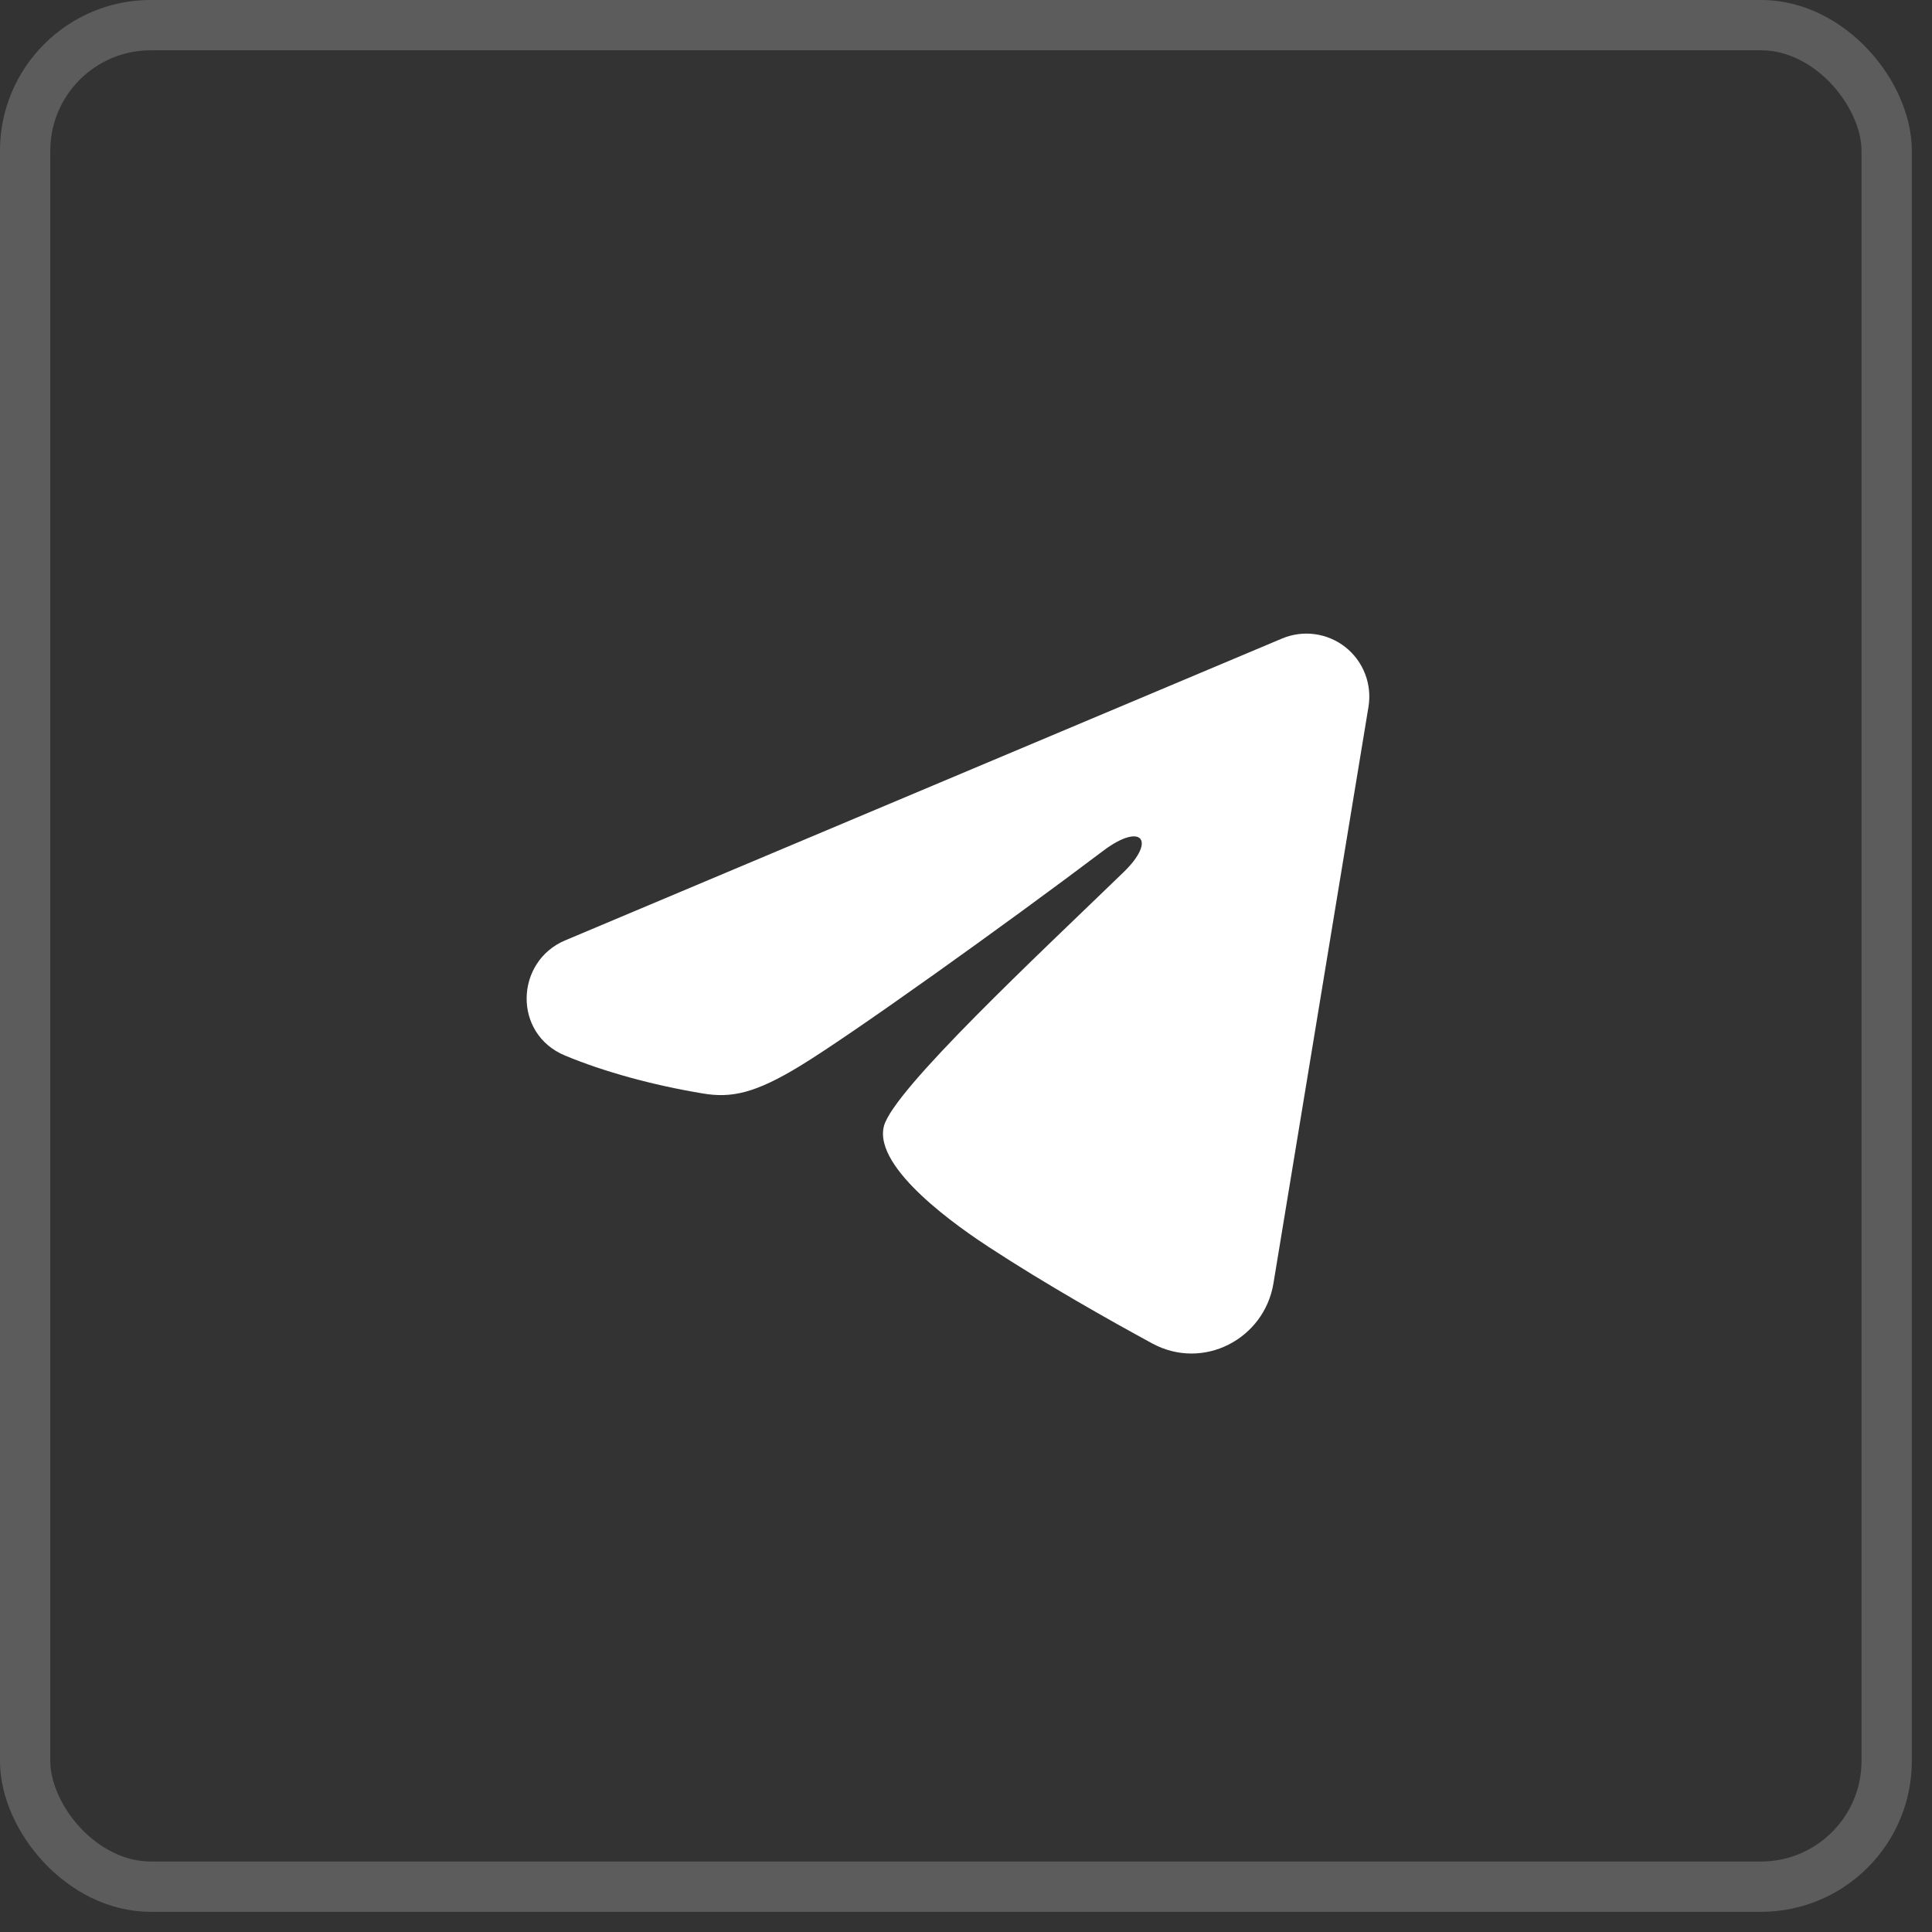 <?xml version="1.0" encoding="UTF-8"?> <svg xmlns="http://www.w3.org/2000/svg" width="24" height="24" viewBox="0 0 24 24" fill="none"><rect x="0" y="0" width="24" height="24" fill="#333333" stroke="none"/><rect x="0.312" y="0.312" width="23.125" height="23.125" rx="1.562" stroke="white" stroke-opacity="0.2" stroke-width="0.625"></rect><path fill-rule="evenodd" clip-rule="evenodd" d="M15.926 7.932C16.055 7.878 16.195 7.859 16.334 7.878C16.472 7.897 16.603 7.952 16.713 8.039C16.822 8.125 16.907 8.24 16.957 8.37C17.008 8.5 17.022 8.641 17 8.779L15.819 15.944C15.704 16.635 14.946 17.032 14.312 16.688C13.781 16.399 12.994 15.956 12.286 15.493C11.931 15.261 10.847 14.519 10.98 13.991C11.095 13.539 12.918 11.842 13.959 10.833C14.368 10.437 14.181 10.208 13.699 10.573C12.5 11.478 10.575 12.855 9.938 13.242C9.377 13.584 9.084 13.642 8.734 13.584C8.096 13.478 7.503 13.313 7.02 13.113C6.367 12.842 6.399 11.944 7.02 11.682L15.926 7.932Z" fill="white"></path></svg> 